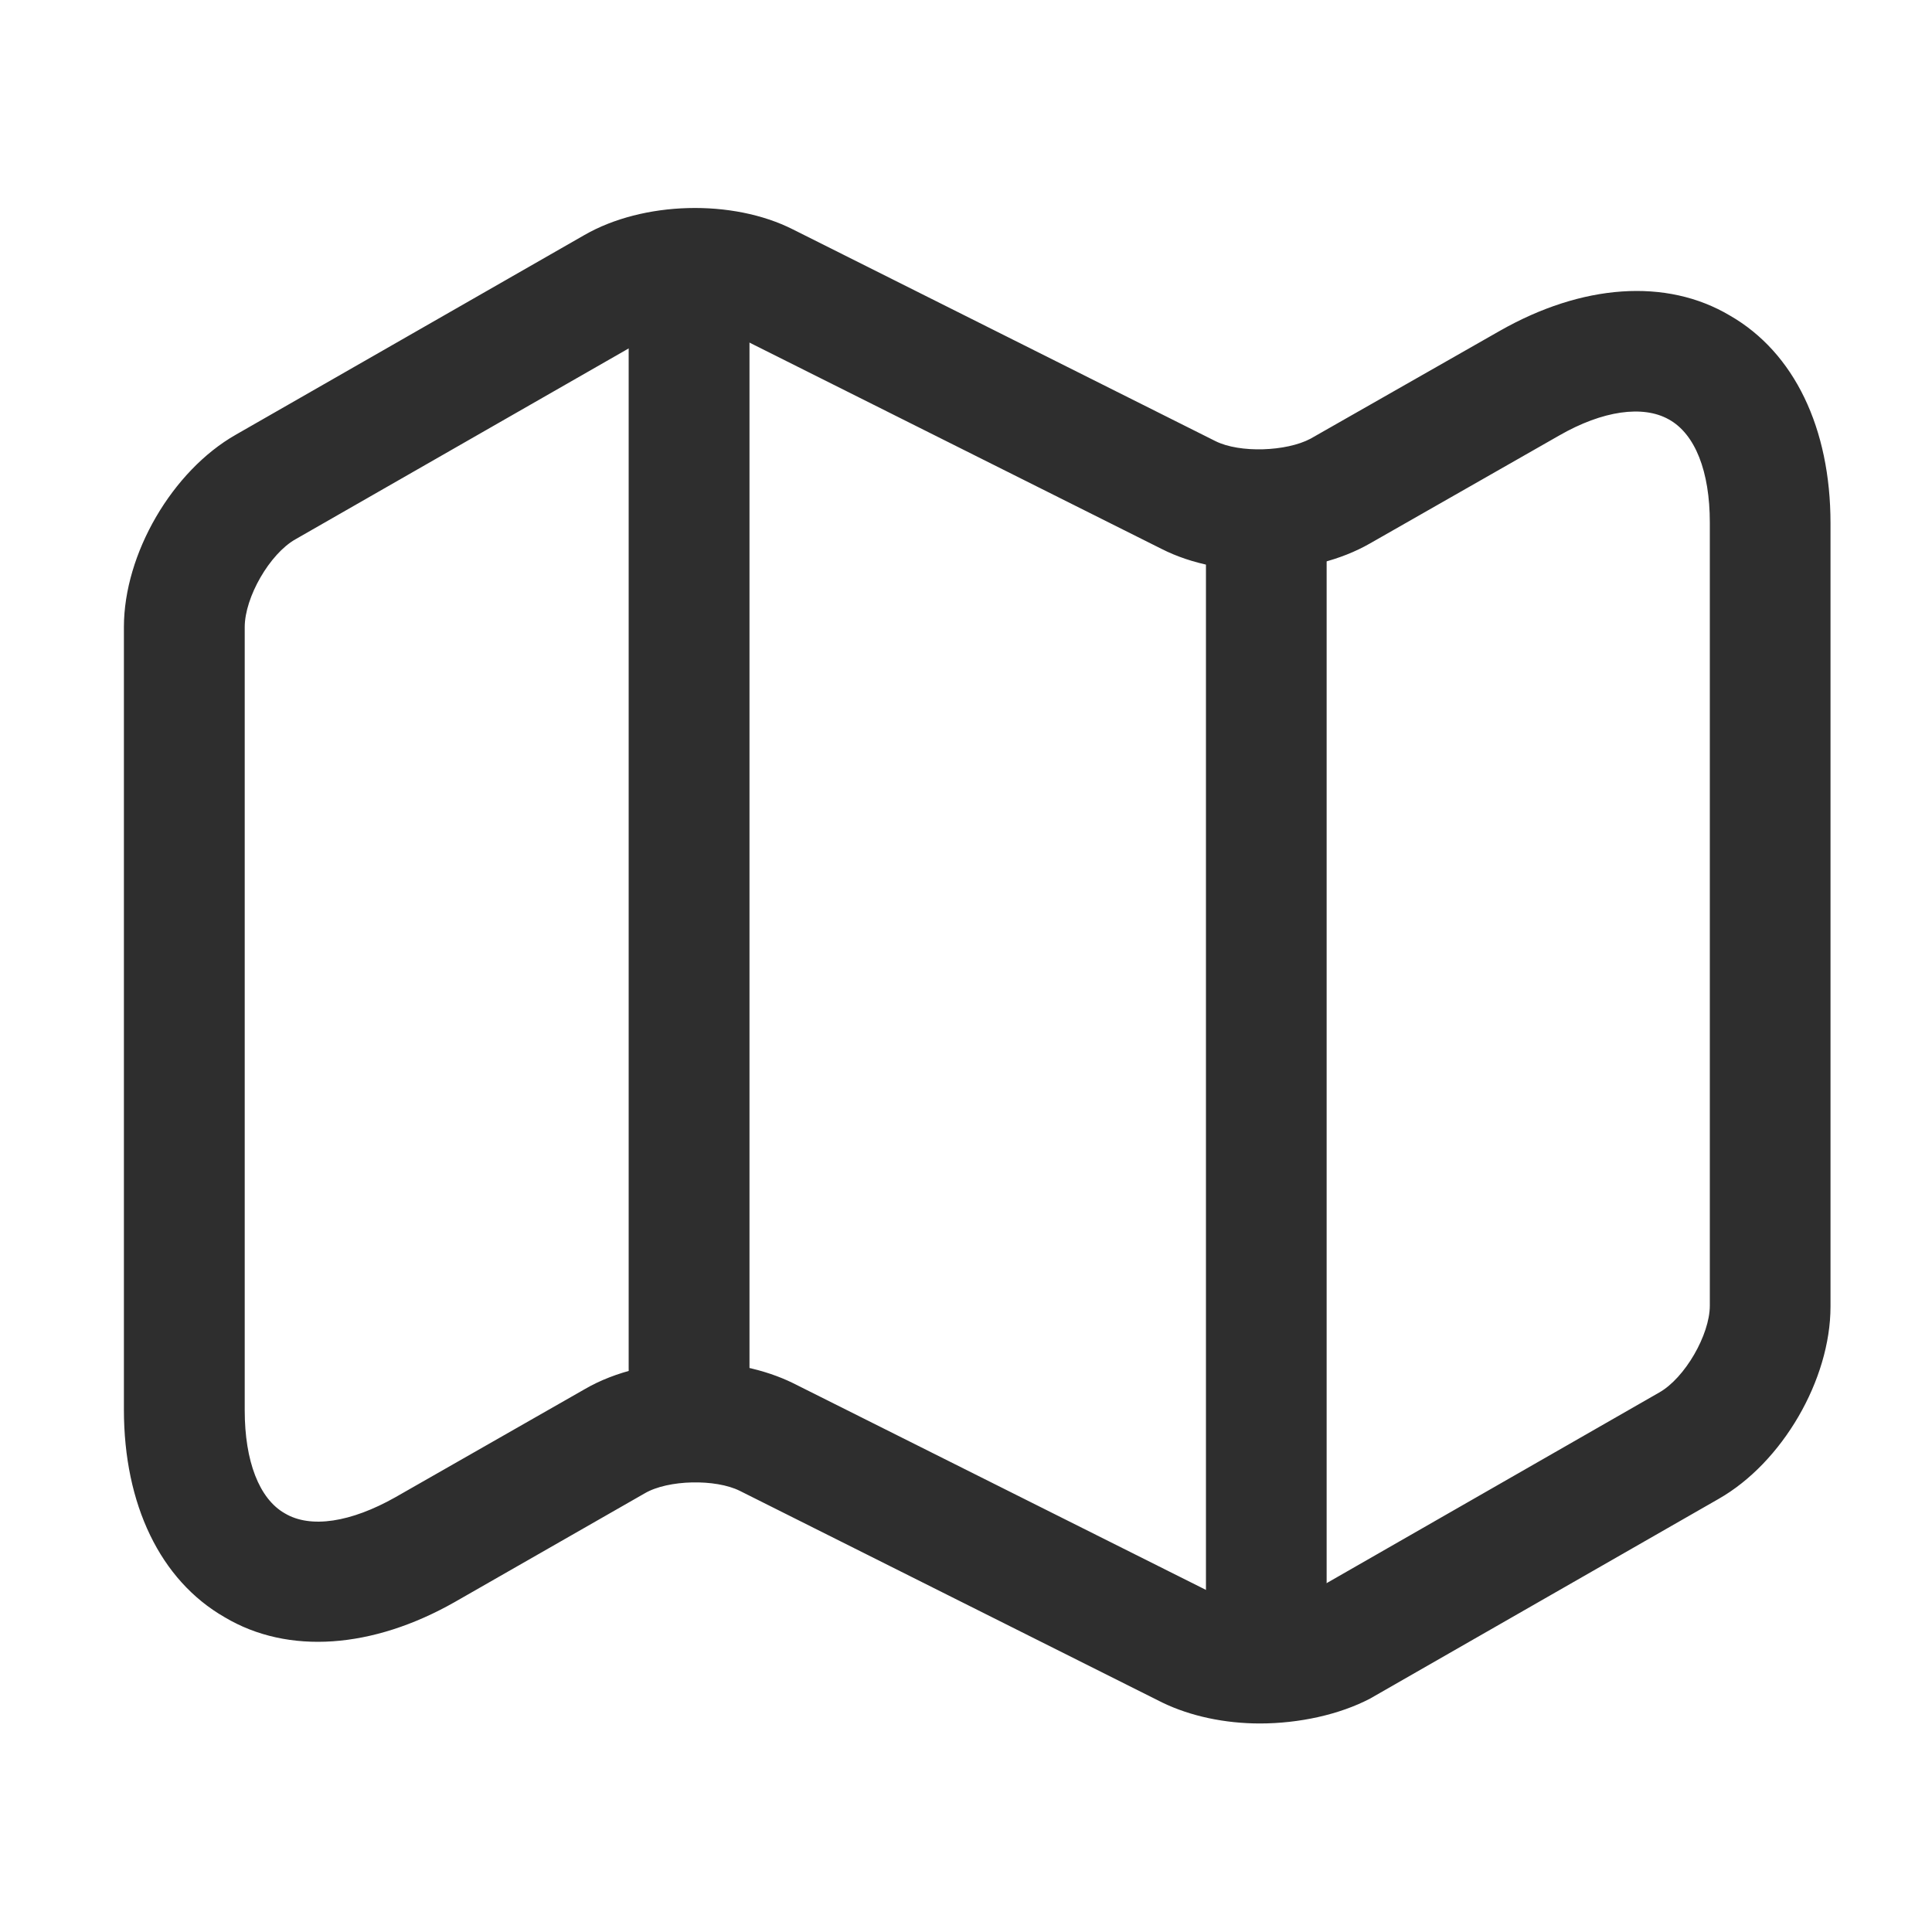 <svg width="15" height="15" viewBox="0 0 15 15" fill="none" xmlns="http://www.w3.org/2000/svg">
<path d="M9.781 13.381C9.512 13.381 9.244 13.325 9.025 13.219L5.744 11.575C5.556 11.481 5.187 11.488 5.006 11.594L3.531 12.438C2.894 12.8 2.237 12.85 1.744 12.556C1.244 12.269 0.962 11.681 0.962 10.944V4.869C0.962 4.3 1.337 3.656 1.831 3.375L4.537 1.825C4.994 1.562 5.687 1.544 6.156 1.781L9.437 3.425C9.625 3.519 9.987 3.506 10.175 3.406L11.644 2.569C12.281 2.206 12.937 2.156 13.431 2.45C13.931 2.737 14.212 3.325 14.212 4.062V10.144C14.212 10.713 13.837 11.356 13.344 11.637L10.637 13.188C10.4 13.312 10.087 13.381 9.781 13.381ZM5.4 10.575C5.669 10.575 5.937 10.631 6.156 10.738L9.437 12.381C9.625 12.475 9.987 12.463 10.175 12.363L12.881 10.812C13.081 10.7 13.275 10.363 13.275 10.137V4.056C13.275 3.662 13.162 3.369 12.956 3.256C12.756 3.144 12.444 3.187 12.106 3.381L10.637 4.219C10.181 4.481 9.487 4.5 9.019 4.262L5.737 2.619C5.55 2.525 5.187 2.537 5 2.637L2.294 4.187C2.094 4.3 1.9 4.637 1.9 4.869V10.95C1.9 11.344 2.012 11.637 2.212 11.75C2.412 11.869 2.725 11.819 3.069 11.625L4.537 10.787C4.781 10.644 5.094 10.575 5.4 10.575Z" fill="#2E2E2E"/>
<path d="M5.35 11.094C5.094 11.094 4.881 10.881 4.881 10.625V2.5C4.881 2.244 5.094 2.031 5.35 2.031C5.606 2.031 5.819 2.244 5.819 2.5V10.625C5.819 10.881 5.606 11.094 5.35 11.094Z" fill="#2E2E2E"/>
<path d="M9.831 12.969C9.575 12.969 9.363 12.756 9.363 12.5V4.138C9.363 3.881 9.575 3.669 9.831 3.669C10.088 3.669 10.3 3.881 10.3 4.138V12.5C10.3 12.756 10.088 12.969 9.831 12.969Z" fill="#2E2E2E"/>
</svg>
